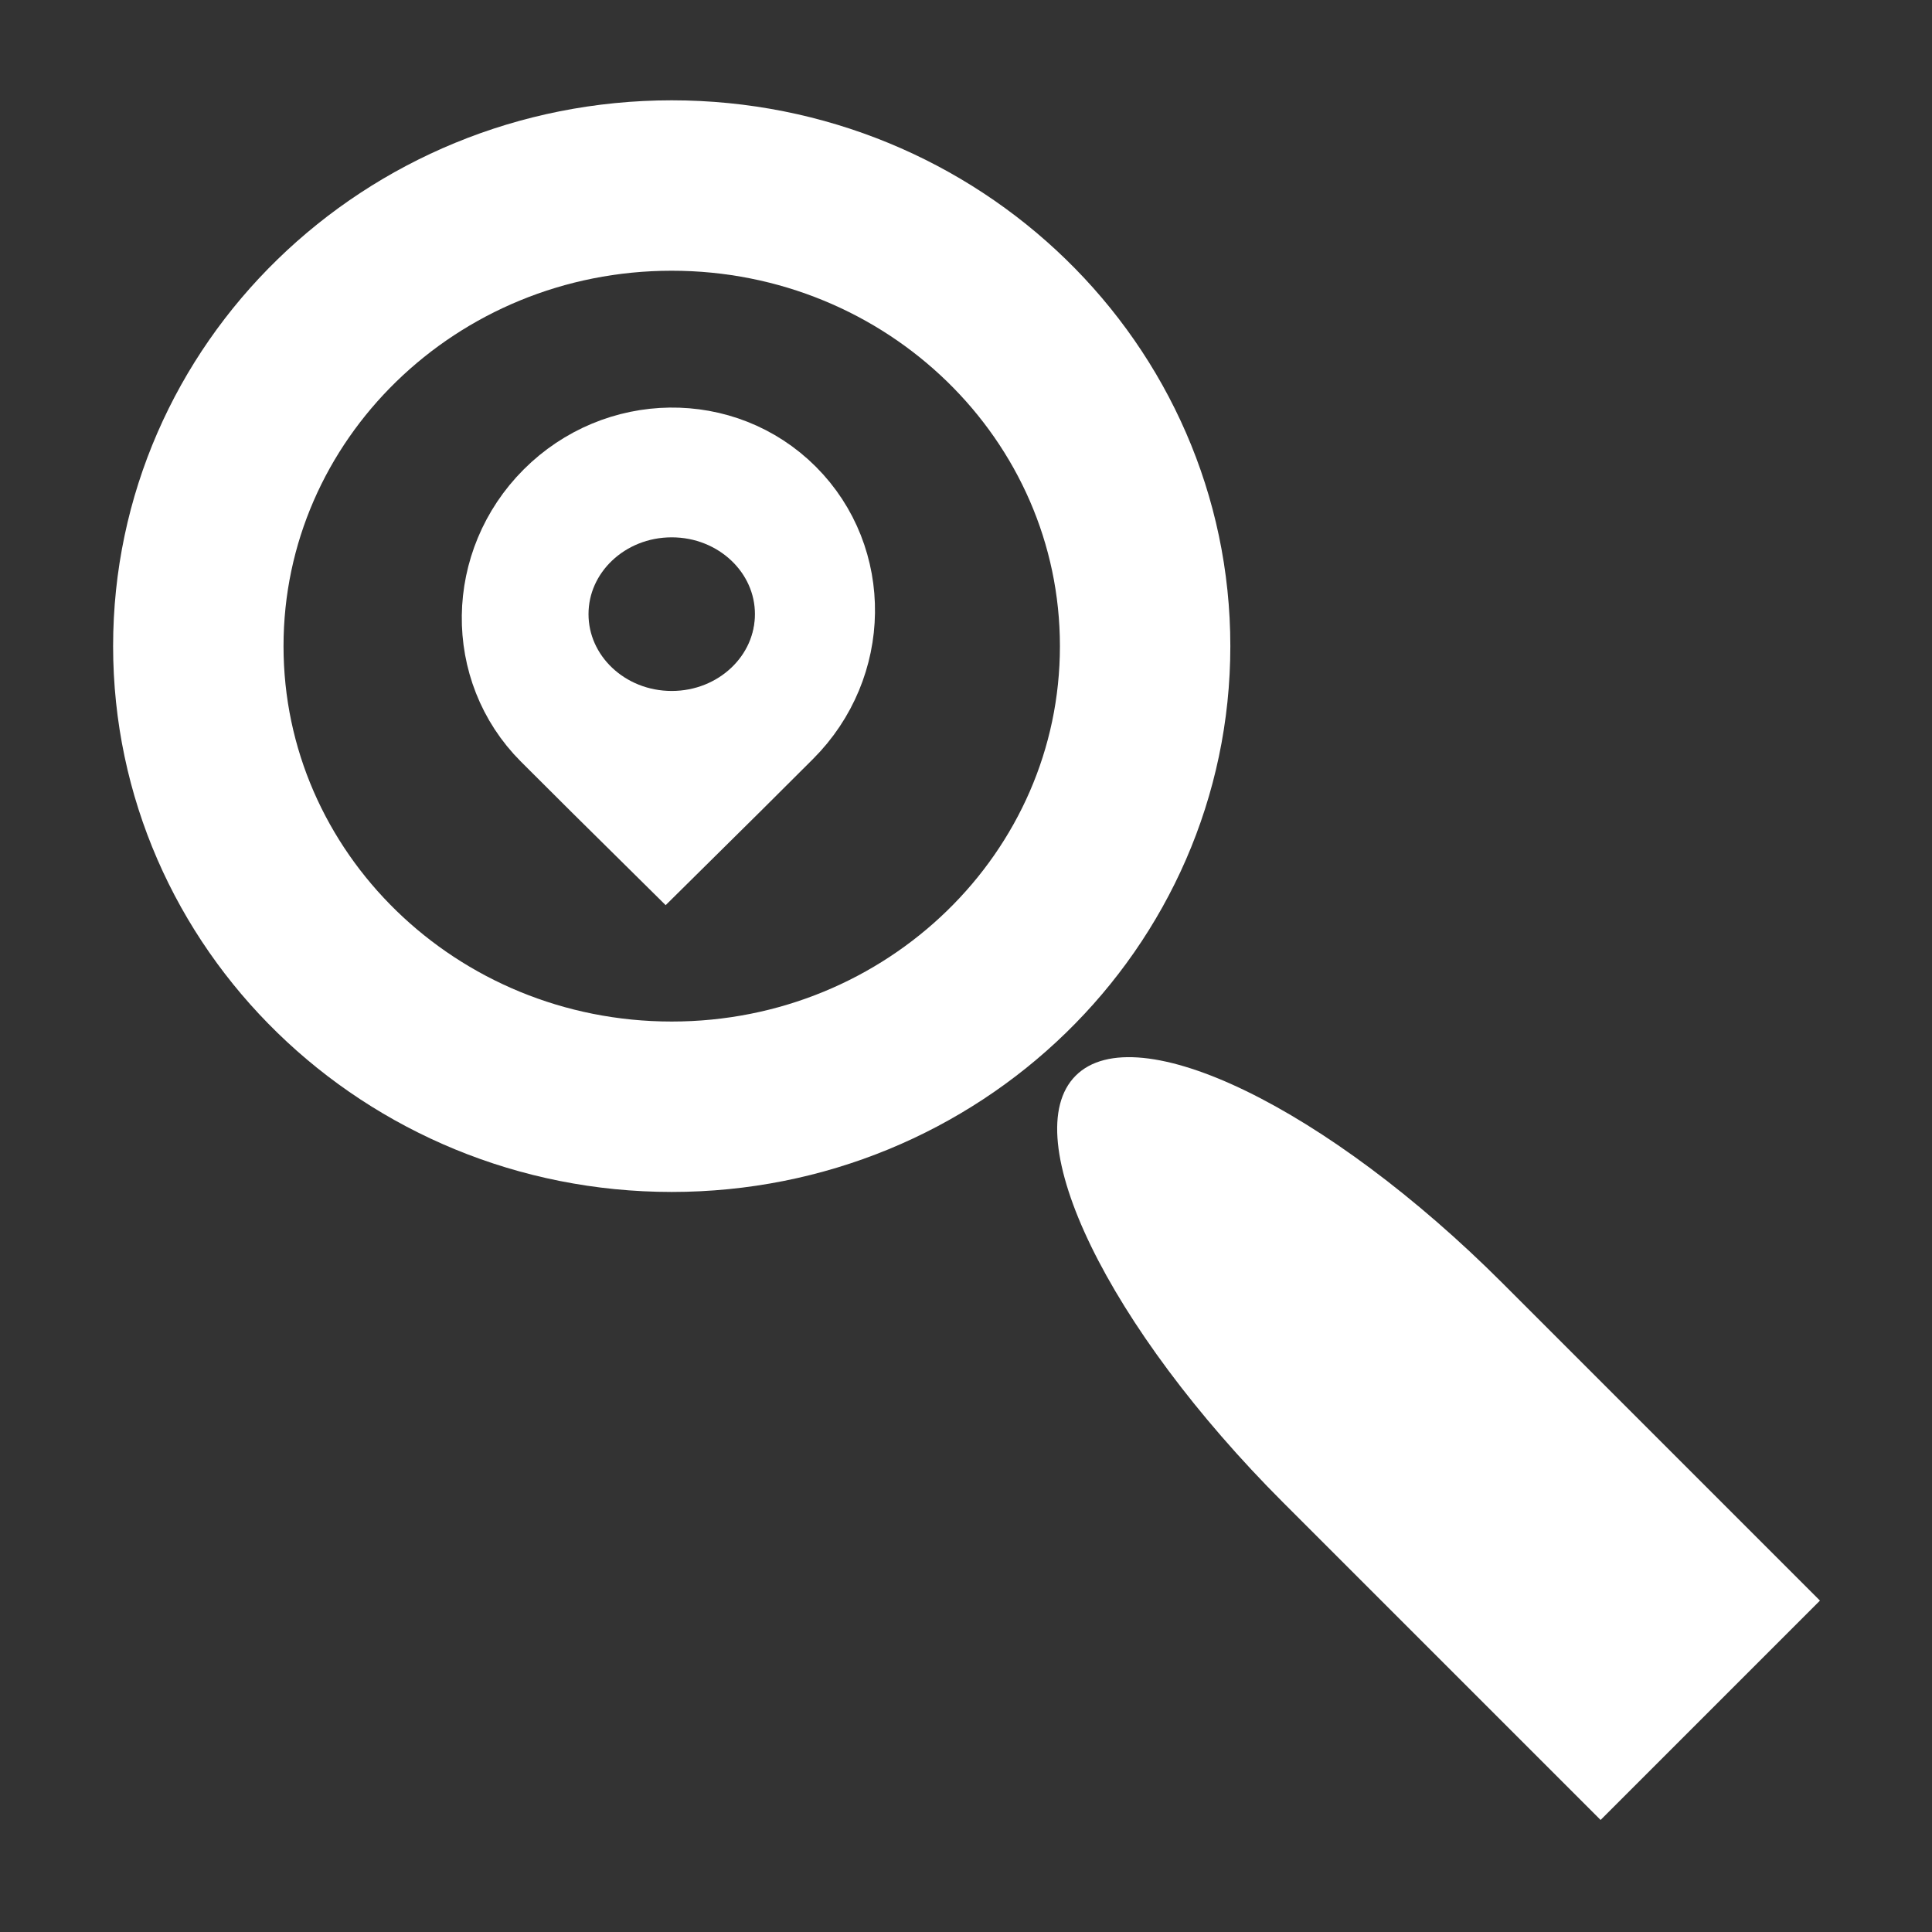 <svg width="151" height="151" xmlns="http://www.w3.org/2000/svg" xmlns:xlink="http://www.w3.org/1999/xlink" overflow="hidden"><rect width="100%" height="100%" fill="#333333" stroke="none"/><defs><clipPath id="clip0"><rect x="0" y="0" width="151" height="151"/></clipPath></defs><g clip-path="url(#clip0)"><rect x="0" y="0" width="151" height="151" fill="#FFFFFF" fill-opacity="0"/><path d="M52.5 86.5C32.065 86.5 15.5 70.382 15.5 50.5 15.5 30.618 32.065 14.5 52.5 14.5 72.934 14.5 89.5 30.618 89.5 50.5 89.5 70.382 72.934 86.5 52.5 86.5Z" stroke="#FFFFFF" stroke-width="13.319" stroke-miterlimit="8" fill="none" fill-rule="evenodd"/><path d="M125.099 142.243 100.299 117.444C86.603 103.748 79.338 88.807 84.072 84.072 88.807 79.338 103.748 86.603 117.444 100.299L142.243 125.099Z" fill="#FFFFFF" fill-rule="evenodd"/><path d="M60.469 39.774C64.895 44.2 64.799 51.472 60.255 56.017 57.52 58.751 54.778 61.477 52.026 64.194 49.346 61.548 46.674 58.894 44.011 56.231 39.585 51.805 39.681 44.533 44.226 39.988 48.77 35.443 56.043 35.347 60.469 39.774Z" stroke="#FFFFFF" stroke-width="9.323" stroke-miterlimit="8" fill="none" fill-rule="evenodd"/><path d="M43 48C43 43.029 47.253 39 52.5 39 57.747 39 62 43.029 62 48 62 52.971 57.747 57 52.5 57 47.253 57 43 52.971 43 48Z" stroke="#FFFFFF" stroke-width="5.993" stroke-miterlimit="8" fill="none" fill-rule="evenodd"/></g></svg>